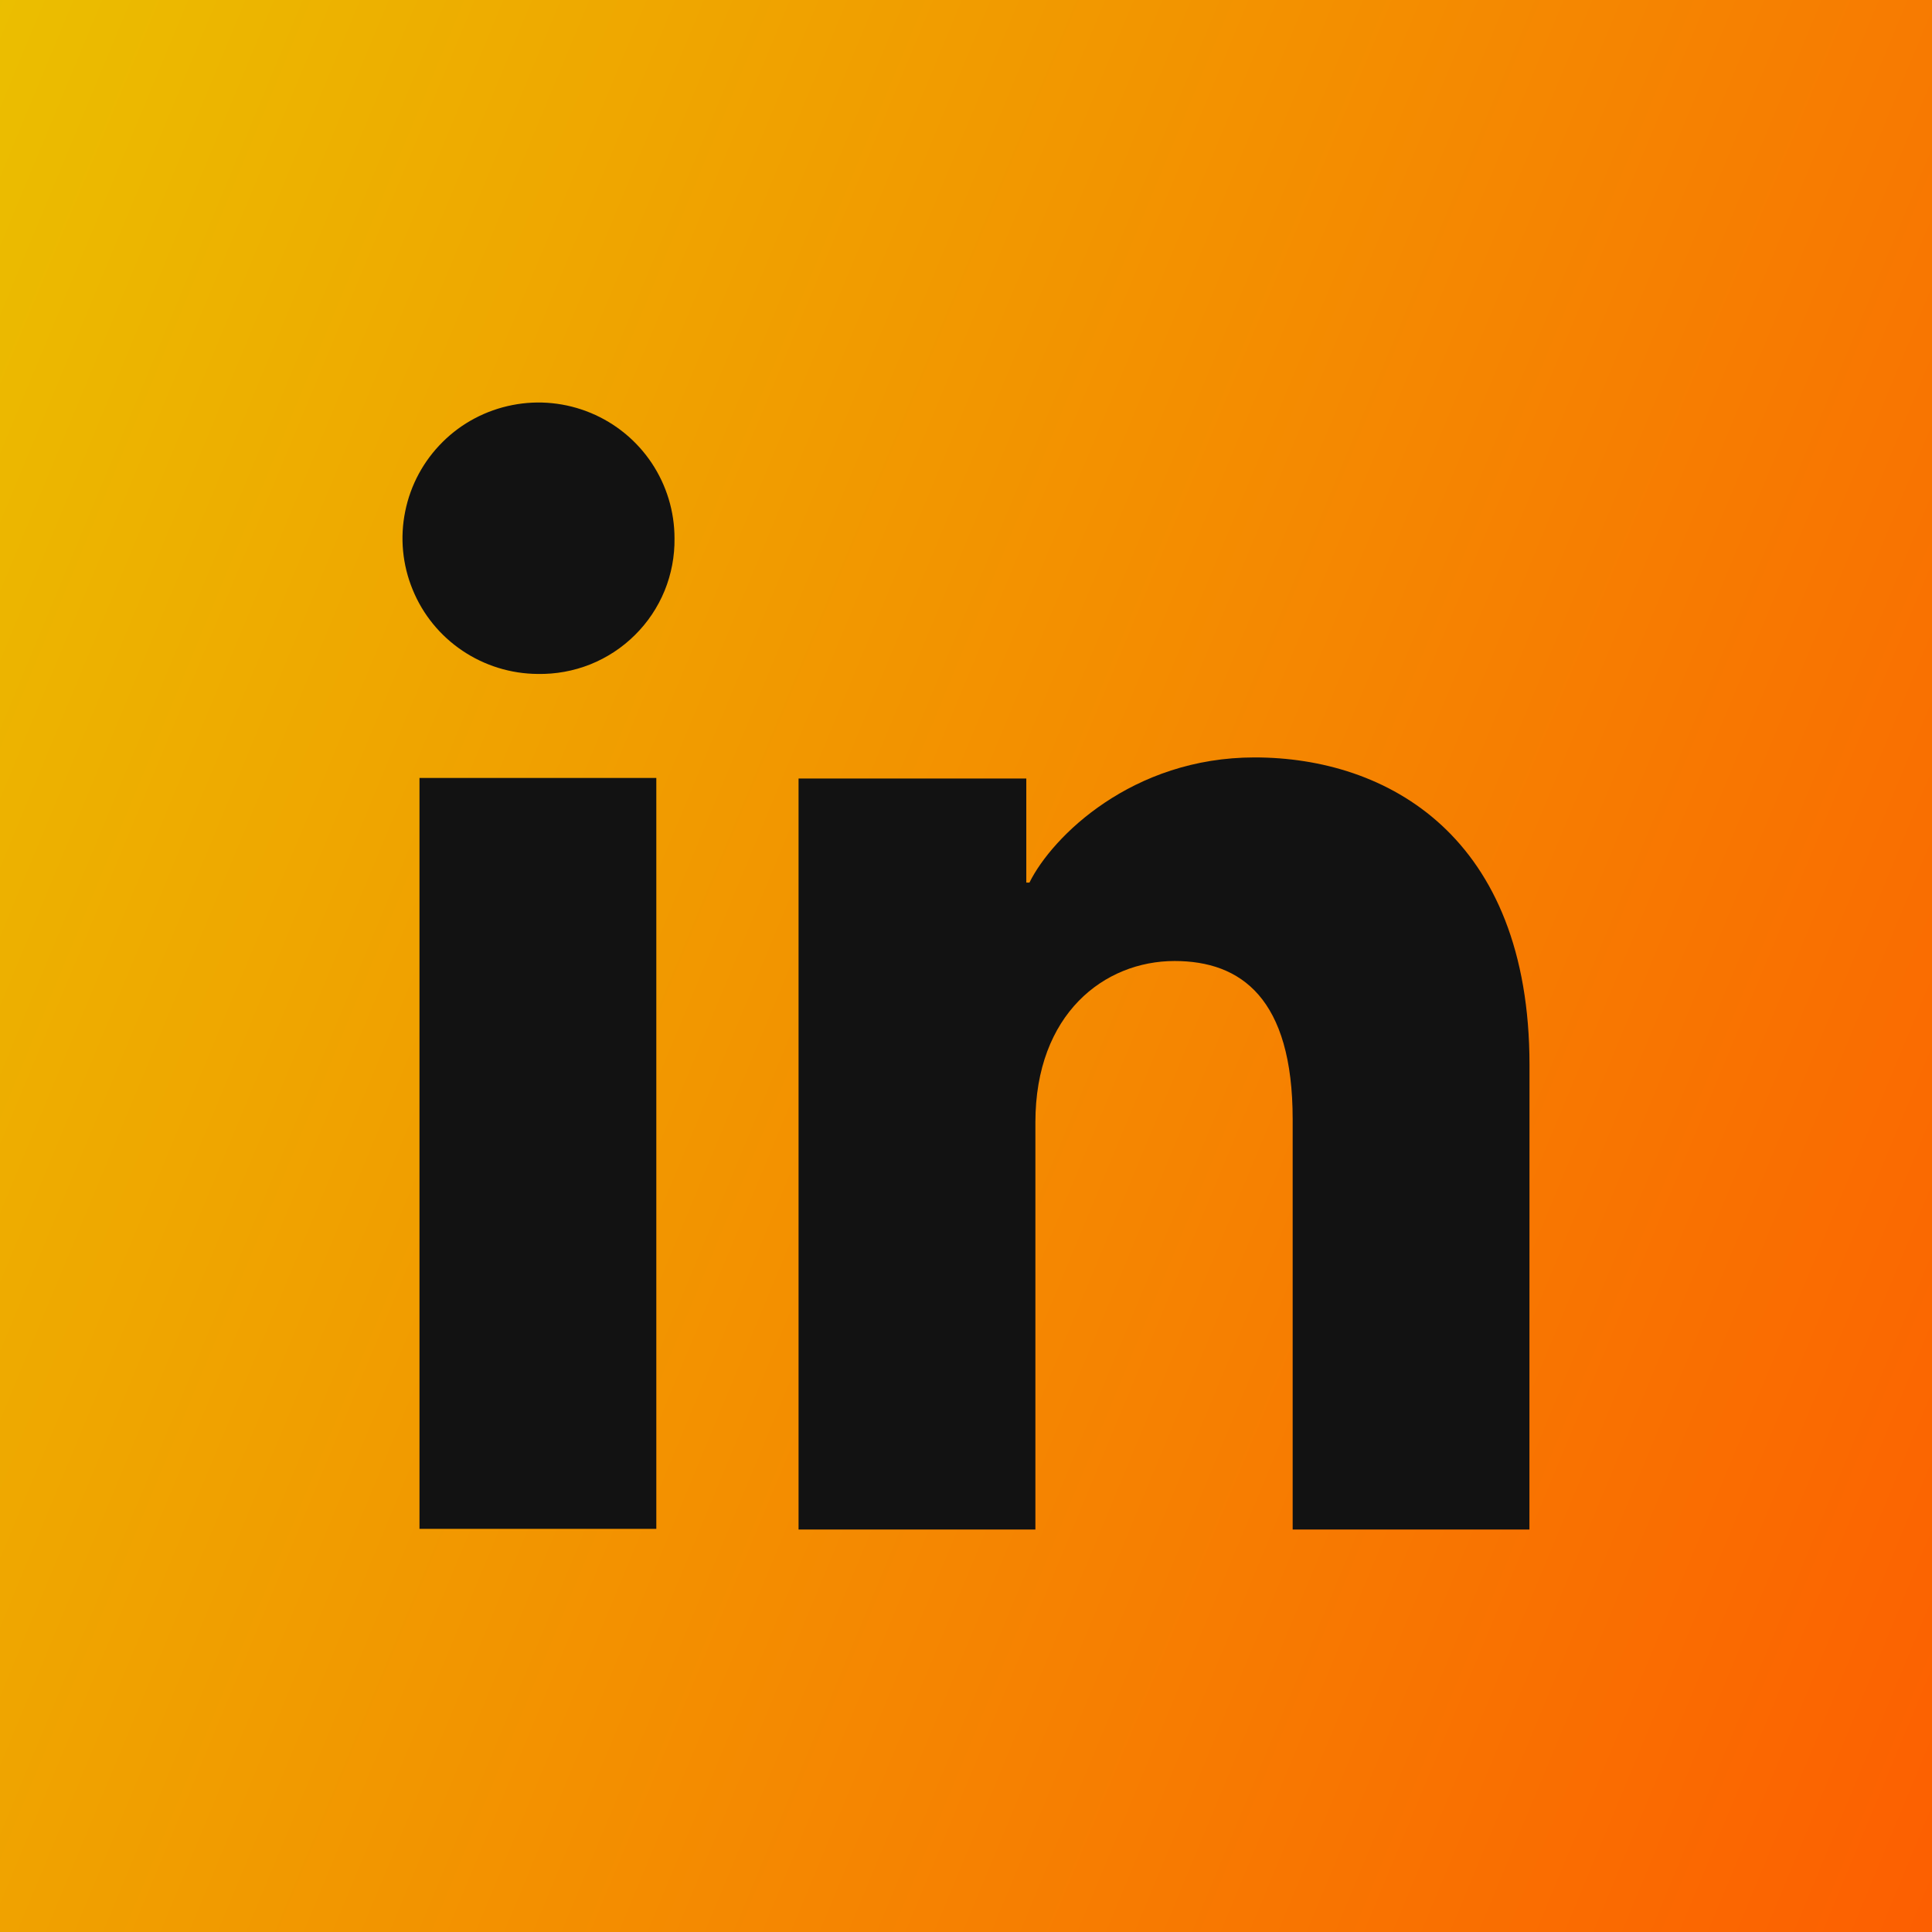 <svg width="24" height="24" viewBox="0 0 24 24" fill="none" xmlns="http://www.w3.org/2000/svg">
<g clip-path="url(#clip0_503_6179)">
<rect width="24" height="24" fill="url(#paint0_linear_503_6179)"/>
<path d="M8.153 18.992H5.211V9.664H8.153V18.992ZM6.68 8.372C6.346 8.37 6.02 8.269 5.744 8.083C5.467 7.897 5.252 7.633 5.126 7.324C4.999 7.016 4.967 6.677 5.034 6.351C5.1 6.024 5.262 5.725 5.499 5.49C5.735 5.255 6.037 5.096 6.364 5.032C6.692 4.967 7.031 5.002 7.339 5.13C7.647 5.258 7.91 5.474 8.095 5.751C8.28 6.028 8.379 6.354 8.379 6.687C8.382 6.91 8.34 7.132 8.256 7.338C8.171 7.545 8.046 7.732 7.887 7.889C7.729 8.046 7.54 8.17 7.333 8.253C7.125 8.336 6.903 8.376 6.68 8.372ZM18.999 19H16.058V13.904C16.058 12.402 15.417 11.938 14.591 11.938C13.719 11.938 12.862 12.594 12.862 13.942V19H9.92V9.671H12.749V10.964H12.788C13.072 10.39 14.066 9.409 15.585 9.409C17.226 9.409 19 10.382 19 13.23L18.999 19Z" fill="#121212"/>
</g>
<defs>
<linearGradient id="paint0_linear_503_6179" x1="0.869" y1="-8.893" x2="36.698" y2="5.973" gradientUnits="userSpaceOnUse">
<stop stop-color="#E9C600"/>
<stop offset="1" stop-color="#FF5001"/>
</linearGradient>
<clipPath id="clip0_503_6179">
<rect width="24" height="24" fill="white"/>
</clipPath>
</defs>
</svg>
